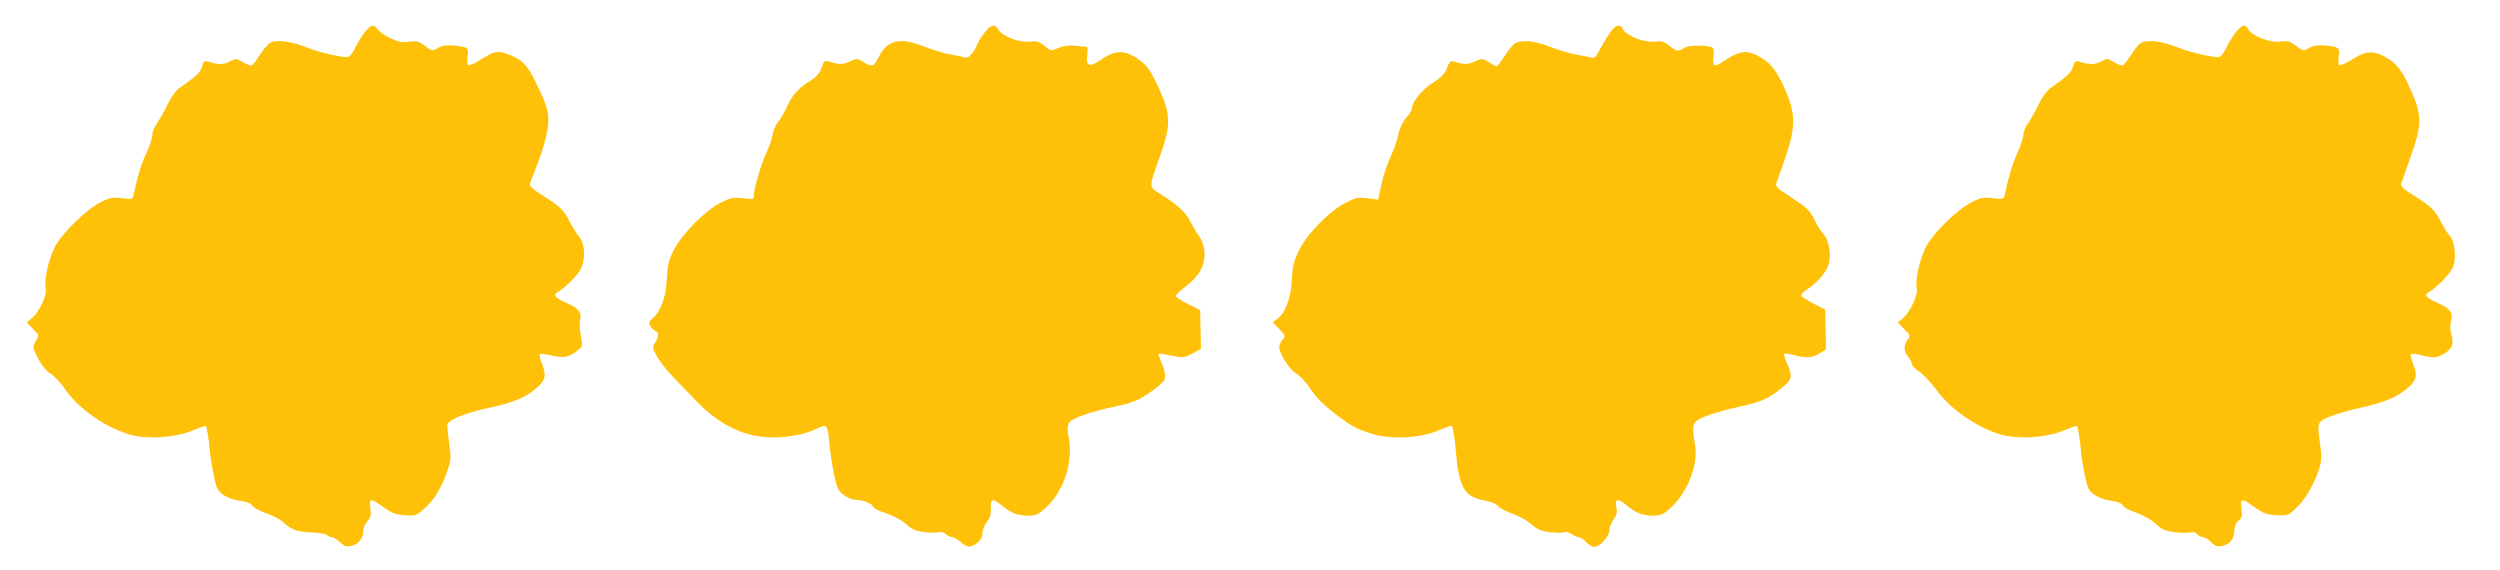 <?xml version="1.0" standalone="no"?>
<!DOCTYPE svg PUBLIC "-//W3C//DTD SVG 20010904//EN"
 "http://www.w3.org/TR/2001/REC-SVG-20010904/DTD/svg10.dtd">
<svg version="1.0" xmlns="http://www.w3.org/2000/svg"
 width="1280pt" height="292pt" viewBox="0 0 1280 292"
 preserveAspectRatio="xMidYMid meet">
<g transform="translate(0,292) scale(0.1,-0.1)"
fill="#ffc107" stroke="none">
<path d="M1874 2763 c-15 -16 -38 -53 -53 -83 -20 -40 -33 -54 -47 -53 -63 7
-146 27 -203 50 -71 28 -136 39 -176 29 -16 -4 -38 -26 -60 -61 -19 -29 -39
-56 -44 -59 -5 -4 -26 3 -46 15 -35 21 -37 21 -69 4 -31 -17 -59 -17 -112 0
-17 5 -22 1 -30 -26 -9 -31 -26 -47 -120 -113 -14 -10 -40 -46 -56 -80 -16
-34 -40 -76 -53 -95 -14 -19 -25 -46 -25 -62 0 -15 -13 -55 -29 -89 -26 -54
-48 -126 -66 -213 -6 -28 -6 -28 -60 -22 -47 6 -61 4 -111 -21 -74 -38 -195
-156 -233 -228 -32 -63 -57 -172 -47 -212 9 -33 -34 -124 -71 -153 l-26 -22
32 -33 c32 -33 32 -33 14 -63 -17 -31 -17 -32 11 -86 17 -35 41 -65 66 -81 21
-13 55 -51 76 -82 64 -95 204 -193 329 -229 86 -25 228 -17 316 19 36 14 68
26 71 26 6 0 16 -57 22 -125 5 -57 25 -161 36 -190 13 -34 61 -61 120 -69 31
-4 54 -13 62 -25 8 -11 40 -28 71 -39 32 -10 70 -31 85 -44 43 -40 72 -51 145
-54 38 -1 74 -7 80 -13 6 -6 18 -11 26 -11 8 0 27 -12 42 -26 22 -21 33 -25
58 -19 36 8 61 39 61 76 0 14 9 37 21 50 17 19 20 32 15 67 -7 52 1 53 68 5
41 -30 62 -38 108 -41 55 -4 60 -3 100 34 52 45 89 107 118 192 19 57 20 72
10 139 -5 41 -10 83 -10 94 0 28 84 63 227 94 122 27 183 54 241 108 36 35 39
58 16 117 -9 23 -14 44 -10 47 3 3 30 0 60 -7 62 -15 89 -10 131 24 29 23 29
24 19 77 -6 29 -8 65 -4 80 11 37 -8 61 -69 88 -59 25 -72 41 -46 55 40 23
109 93 121 123 23 53 18 127 -10 160 -13 15 -35 51 -49 78 -30 59 -50 79 -140
135 -49 31 -67 47 -64 59 3 9 21 57 41 107 19 51 41 122 47 159 16 82 7 122
-56 250 -46 96 -75 124 -154 151 -46 16 -63 11 -136 -35 -26 -17 -52 -28 -58
-24 -5 3 -6 23 -3 44 7 45 2 49 -69 56 -40 3 -62 0 -84 -13 -28 -16 -29 -16
-65 11 -32 24 -42 27 -82 21 -36 -4 -55 -1 -96 19 -28 13 -57 34 -65 45 -19
27 -29 25 -59 -7z"/>
<path d="M5045 2758 c-15 -18 -32 -44 -38 -58 -22 -51 -49 -81 -66 -75 -9 4
-42 11 -73 16 -32 5 -91 23 -132 39 -127 51 -192 37 -236 -50 -26 -52 -35 -55
-76 -29 -34 21 -36 21 -74 4 -37 -17 -53 -16 -107 0 -17 6 -24 3 -29 -11 -14
-45 -30 -66 -63 -86 -60 -36 -92 -71 -118 -127 -13 -30 -35 -67 -48 -83 -13
-15 -26 -47 -30 -70 -4 -24 -18 -63 -30 -88 -25 -50 -65 -184 -65 -219 0 -22
-2 -23 -56 -16 -48 6 -63 3 -111 -21 -79 -38 -202 -162 -243 -244 -28 -55 -33
-78 -36 -151 -4 -90 -31 -164 -75 -201 -16 -14 -18 -21 -10 -36 6 -11 17 -22
26 -26 19 -7 19 -30 -1 -61 -14 -22 -14 -27 9 -69 13 -25 51 -73 85 -108 34
-35 87 -90 119 -123 119 -124 250 -185 393 -185 77 0 171 19 224 46 49 24 53
20 61 -63 9 -97 30 -212 46 -246 12 -27 63 -57 97 -57 31 0 82 -21 82 -34 0
-7 30 -22 67 -34 38 -13 82 -37 103 -56 29 -26 49 -35 93 -40 31 -4 65 -5 76
-1 11 3 25 -1 34 -10 9 -8 22 -15 31 -15 8 0 28 -11 44 -25 36 -30 51 -31 86
-4 17 13 26 30 26 48 0 16 10 41 22 57 17 20 22 40 21 71 -2 52 9 54 59 13 46
-38 78 -50 134 -50 38 0 51 6 89 41 93 86 140 233 117 359 -8 42 -8 60 2 75
16 25 106 56 241 85 83 18 112 29 169 68 37 25 72 55 78 67 9 20 2 49 -27 119
-9 20 -14 20 89 0 31 -6 47 -2 82 16 l43 24 -2 99 -2 99 -62 31 c-35 17 -63
36 -63 42 0 5 25 29 56 53 69 53 99 114 90 182 -3 25 -15 56 -26 70 -11 14
-29 44 -41 67 -27 54 -58 85 -143 140 -78 51 -77 31 -17 203 57 161 56 211 -4
345 -29 65 -56 110 -77 128 -83 72 -139 78 -218 23 -63 -43 -81 -37 -73 24 3
22 2 40 -3 40 -5 1 -31 3 -59 6 -33 3 -62 -1 -87 -12 -37 -16 -37 -16 -70 11
-28 23 -38 26 -78 22 -52 -6 -142 29 -160 63 -15 28 -34 25 -65 -12z"/>
<path d="M8247 2758 c-13 -18 -37 -57 -53 -86 -23 -45 -31 -52 -48 -47 -12 4
-44 10 -73 15 -29 4 -88 22 -132 39 -83 32 -147 39 -182 20 -11 -5 -36 -35
-55 -65 -19 -30 -37 -54 -41 -54 -3 0 -21 10 -40 21 -33 21 -35 21 -73 4 -36
-16 -54 -16 -106 0 -17 5 -23 0 -36 -34 -12 -30 -29 -48 -68 -72 -54 -33 -110
-99 -110 -130 0 -10 -13 -34 -30 -52 -18 -21 -34 -54 -41 -87 -6 -29 -24 -81
-40 -114 -16 -34 -37 -96 -46 -139 l-17 -79 -54 7 c-47 6 -61 3 -110 -22 -84
-42 -202 -162 -242 -247 -27 -56 -33 -83 -36 -150 -3 -89 -34 -171 -76 -200
l-22 -16 34 -35 c32 -33 33 -36 17 -53 -9 -10 -17 -28 -17 -39 0 -34 51 -114
86 -135 18 -11 49 -43 68 -71 38 -58 74 -93 156 -154 70 -51 85 -59 167 -85
94 -29 239 -22 332 16 36 14 68 26 72 26 7 0 16 -52 23 -130 14 -181 44 -234
141 -251 38 -7 66 -18 75 -30 8 -10 42 -28 75 -40 33 -11 76 -36 96 -54 30
-26 48 -34 97 -40 34 -4 66 -4 72 0 6 4 22 0 35 -9 13 -9 30 -16 38 -16 7 0
24 -11 37 -25 13 -14 32 -25 43 -25 28 0 77 54 77 85 0 14 10 39 21 55 17 22
20 36 15 64 -9 45 6 47 56 6 46 -38 78 -50 134 -50 38 0 51 6 90 42 85 78 139
218 123 316 -18 113 -16 120 46 148 31 13 108 36 173 50 123 27 157 42 228
101 50 40 53 57 24 122 -11 24 -18 46 -15 49 3 4 26 1 50 -6 64 -17 93 -15
131 9 l33 20 -2 102 -2 102 -59 30 c-33 17 -61 35 -63 41 -2 7 11 21 29 32 45
28 92 80 108 120 18 46 7 128 -22 161 -13 14 -34 48 -47 74 -26 52 -40 65
-139 129 -46 29 -62 45 -58 57 3 9 24 68 46 131 51 148 54 218 11 325 -40 99
-74 150 -119 180 -80 53 -118 51 -206 -8 -21 -15 -43 -24 -48 -21 -6 4 -8 24
-5 45 3 22 1 42 -4 45 -24 14 -123 14 -145 -1 -32 -20 -41 -19 -77 11 -27 22
-38 25 -77 21 -52 -6 -142 29 -160 63 -15 29 -36 25 -63 -12z"/>
<path d="M11454 2763 c-15 -16 -38 -53 -53 -83 -20 -40 -33 -54 -47 -53 -63 7
-146 27 -203 50 -71 28 -136 39 -176 29 -16 -4 -38 -26 -60 -61 -19 -29 -39
-56 -44 -59 -5 -4 -26 3 -46 15 -35 21 -37 21 -69 4 -31 -17 -59 -17 -112 0
-17 5 -22 1 -30 -26 -9 -31 -26 -47 -120 -113 -14 -10 -40 -46 -56 -80 -16
-34 -40 -76 -53 -95 -14 -19 -25 -45 -25 -58 0 -14 -13 -55 -29 -91 -27 -60
-50 -137 -66 -215 -6 -28 -6 -28 -60 -22 -48 6 -62 4 -111 -21 -74 -37 -196
-157 -233 -228 -32 -63 -57 -172 -47 -212 8 -32 -36 -126 -73 -155 l-24 -20
32 -33 c32 -33 33 -35 17 -57 -21 -31 -20 -55 4 -86 11 -14 20 -32 20 -39 0
-7 17 -24 38 -38 20 -14 57 -53 83 -88 74 -103 210 -197 334 -233 86 -25 228
-17 316 19 36 14 68 26 71 26 6 0 16 -57 22 -125 5 -57 25 -161 36 -190 13
-34 61 -61 120 -69 33 -4 53 -13 59 -24 5 -10 36 -27 68 -37 33 -11 76 -35 99
-56 34 -31 51 -38 102 -44 33 -4 69 -4 80 -1 11 4 24 0 32 -9 7 -8 20 -15 28
-15 9 0 28 -12 43 -26 22 -21 33 -25 58 -19 38 8 61 39 61 80 0 19 8 38 21 49
18 15 20 25 15 62 -7 55 1 55 68 7 43 -31 61 -38 111 -41 59 -3 61 -2 106 41
46 44 97 136 118 213 7 26 7 61 1 104 -17 117 -17 118 44 145 30 13 108 36
173 50 122 28 185 56 241 108 36 35 39 58 16 117 -9 23 -14 44 -10 47 4 4 27
2 51 -5 62 -17 83 -15 121 8 40 26 48 47 35 98 -7 24 -7 50 -2 69 12 42 -5 64
-68 92 -59 25 -72 41 -46 55 44 25 115 100 126 133 16 49 7 129 -18 156 -12
12 -32 45 -46 72 -30 59 -50 79 -140 135 -50 31 -67 47 -63 59 3 9 23 67 45
129 65 181 64 221 -5 372 -39 85 -71 123 -128 152 -59 30 -94 27 -161 -15 -32
-20 -62 -34 -68 -30 -5 3 -6 23 -3 44 7 45 2 49 -69 56 -40 3 -62 0 -84 -13
-28 -16 -29 -16 -65 11 -31 24 -42 27 -81 22 -51 -7 -142 27 -163 62 -16 28
-28 26 -58 -6z"/>
</g>
</svg>
